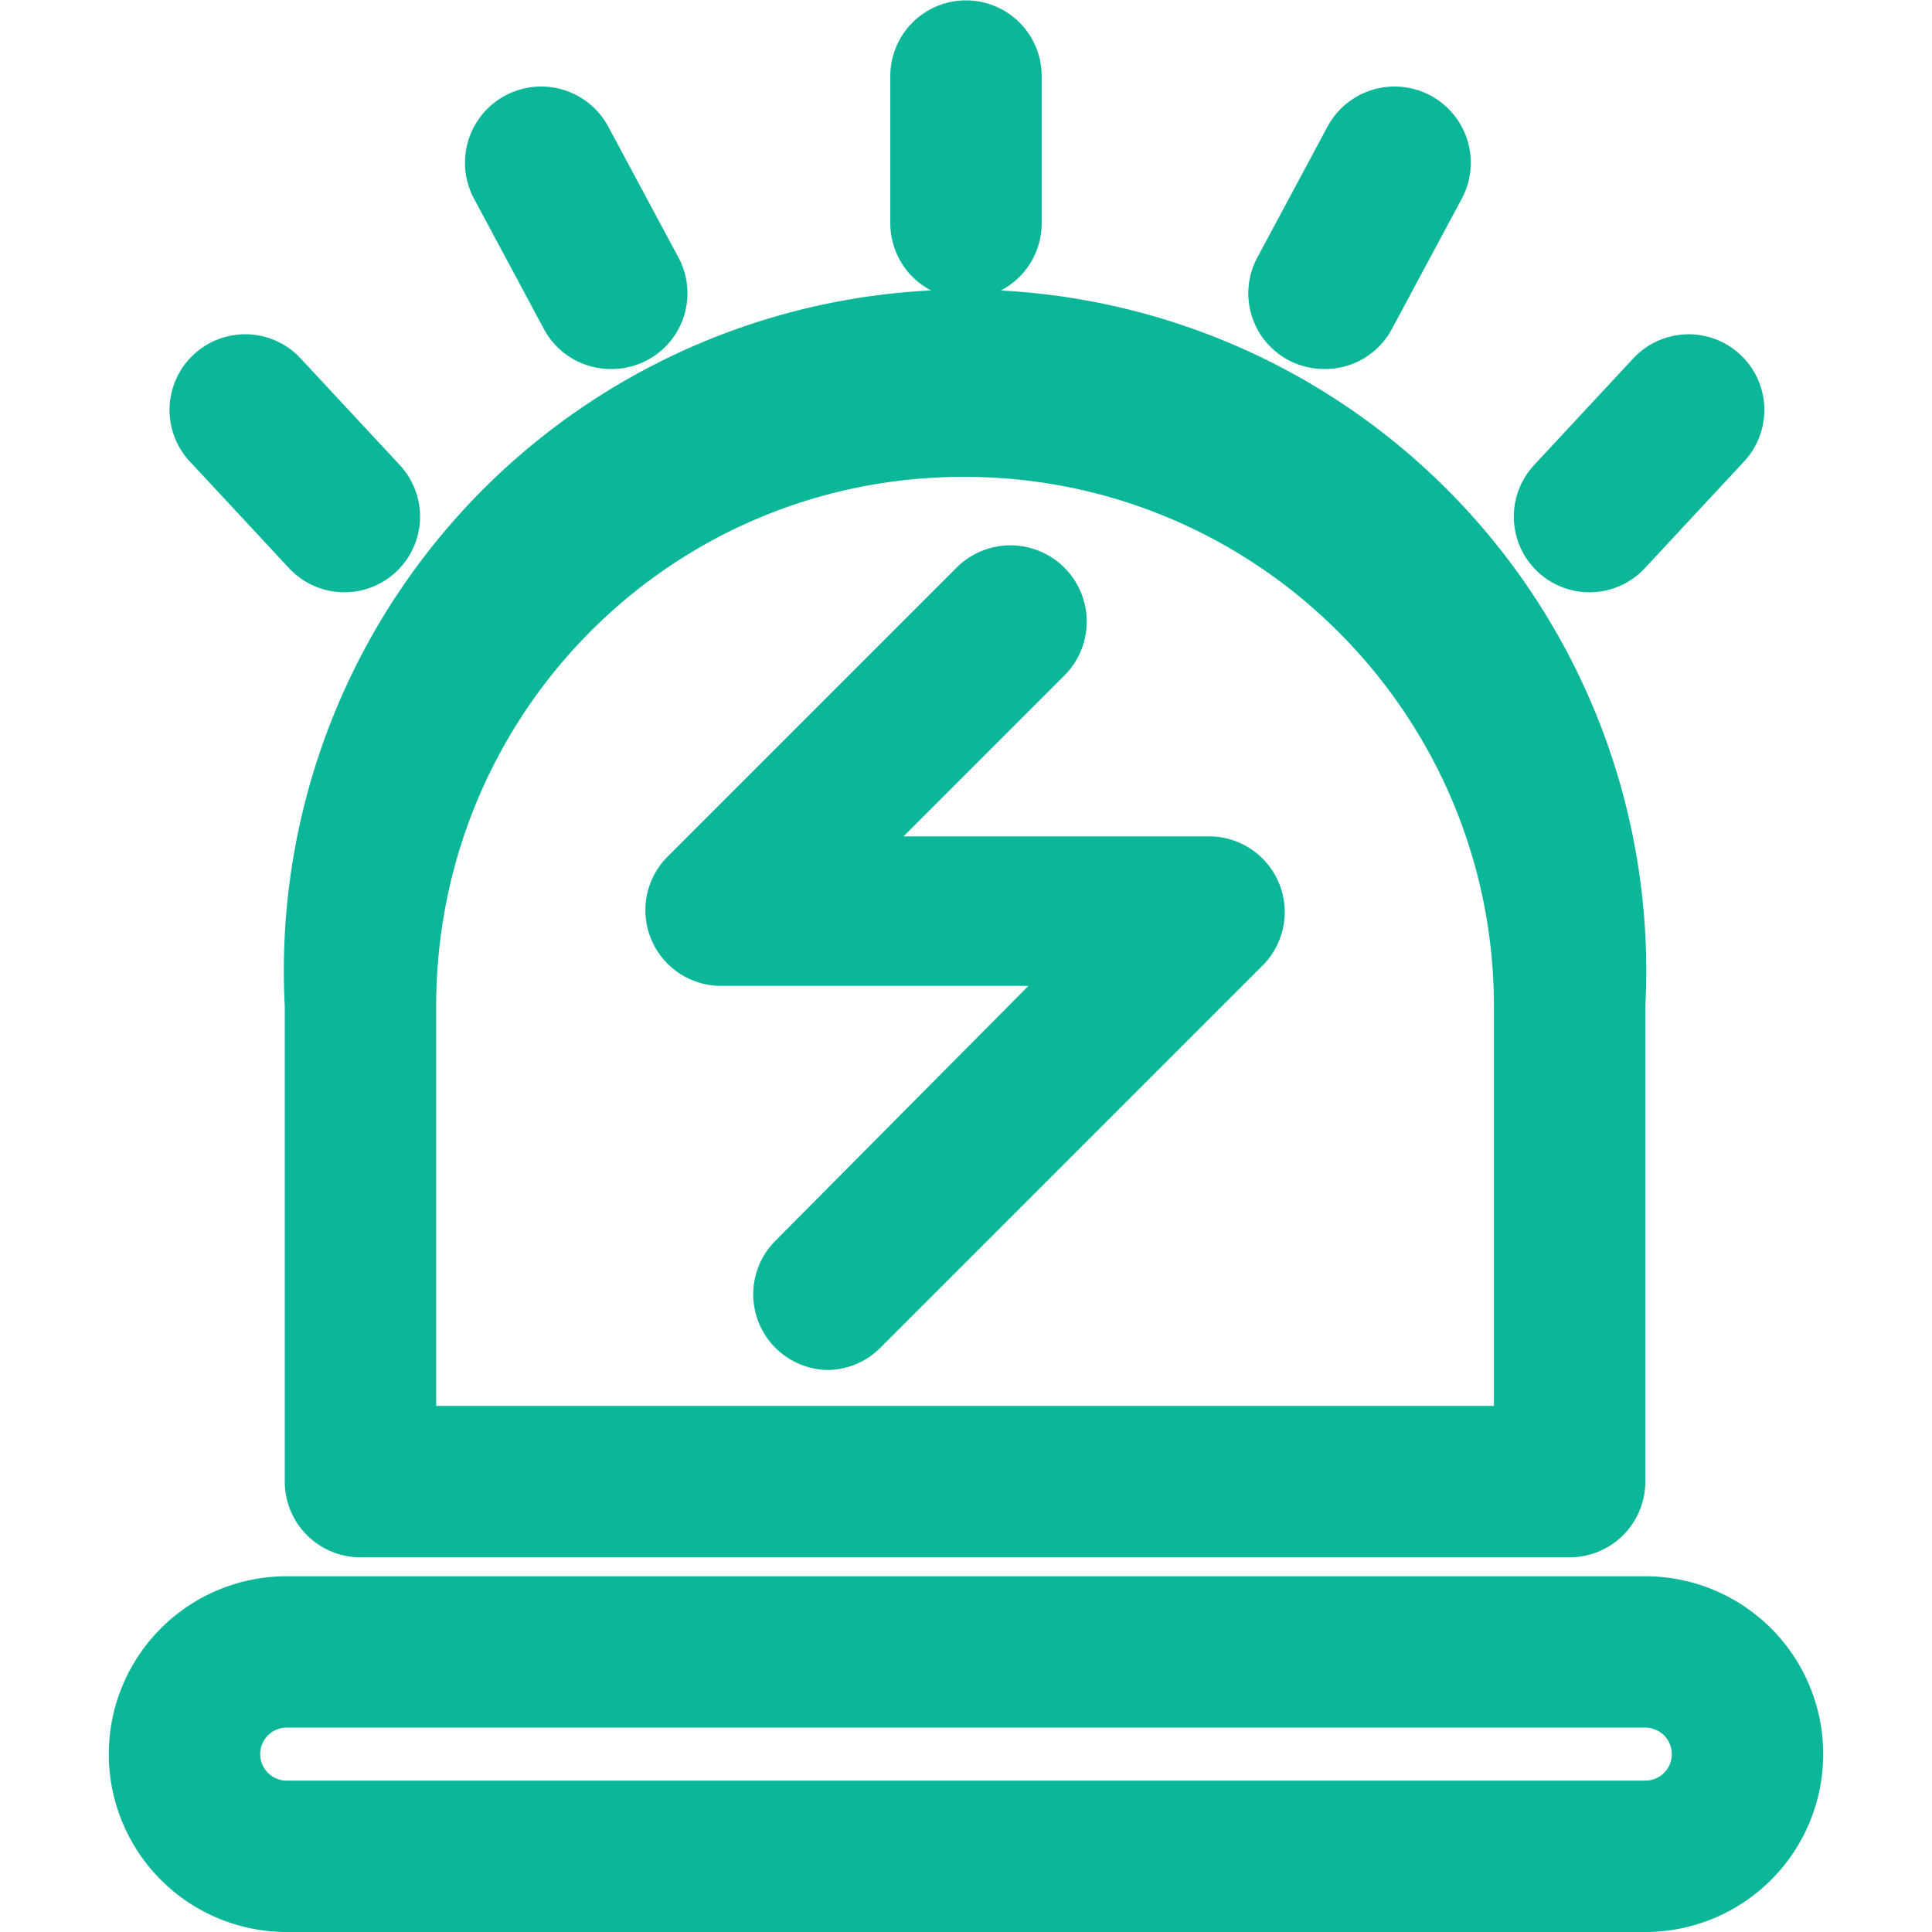 <?xml version="1.0" standalone="no"?><!DOCTYPE svg PUBLIC "-//W3C//DTD SVG 1.1//EN" "http://www.w3.org/Graphics/SVG/1.1/DTD/svg11.dtd"><svg t="1660543874102" class="icon" viewBox="0 0 1024 1024" version="1.1" xmlns="http://www.w3.org/2000/svg" p-id="19007" width="30" height="30" xmlns:xlink="http://www.w3.org/1999/xlink"><defs><style type="text/css">@font-face { font-family: feedback-iconfont; src: url("//at.alicdn.com/t/font_1031158_u69w8yhxdu.woff2?t=1630033759944") format("woff2"), url("//at.alicdn.com/t/font_1031158_u69w8yhxdu.woff?t=1630033759944") format("woff"), url("//at.alicdn.com/t/font_1031158_u69w8yhxdu.ttf?t=1630033759944") format("truetype"); }
</style></defs><path d="M831.937 825.418H191.06a40.118 40.118 0 0 1-40.118-40.118V533.563a361.058 361.058 0 1 1 721.113 0v251.738a40.118 40.118 0 0 1-40.118 40.118z m-600.76-80.235h560.643V533.563c0-154.452-125.367-280.823-280.823-280.823S231.177 378.108 231.177 533.563zM872.055 1024H151.945a94.276 94.276 0 0 1 0-188.552h720.11a94.276 94.276 0 0 1 0 188.552zM151.945 915.683a14.041 14.041 0 0 0 0 28.082h720.11a14.041 14.041 0 0 0 0-28.082z" fill="#0BB798" p-id="19008"></path><path d="M512 158.464a40.118 40.118 0 0 1-40.118-40.118V40.118a40.118 40.118 0 0 1 80.235 0v78.229a40.118 40.118 0 0 1-40.118 40.118zM701.555 195.573a40.118 40.118 0 0 1-35.103-59.173l37.109-69.203a40.383 40.383 0 1 1 71.209 38.112l-37.109 69.203a40.118 40.118 0 0 1-36.106 21.062zM841.967 313.92a40.118 40.118 0 0 1-29.085-67.197l53.156-57.167a40.118 40.118 0 0 1 59.173 54.159l-53.156 57.167a40.118 40.118 0 0 1-30.088 13.038zM323.448 195.573a40.118 40.118 0 0 1-35.103-21.062l-37.109-69.203a40.383 40.383 0 0 1 71.209-38.112l37.109 69.203a40.118 40.118 0 0 1-35.103 59.173zM182.033 313.92a40.118 40.118 0 0 1-29.085-13.038l-53.156-57.167a40.118 40.118 0 0 1 59.173-54.159l53.156 57.167a40.118 40.118 0 0 1-29.085 67.197zM438.786 726.127a40.118 40.118 0 0 1-28.082-68.2l134.394-135.397H381.618a40.118 40.118 0 0 1-28.082-68.2l153.45-153.45a40.423 40.423 0 0 1 57.167 57.167l-85.25 85.25h162.476a40.118 40.118 0 0 1 28.082 68.2L466.868 714.092a40.118 40.118 0 0 1-28.082 12.035z" fill="#0BB798" p-id="19009"></path></svg>